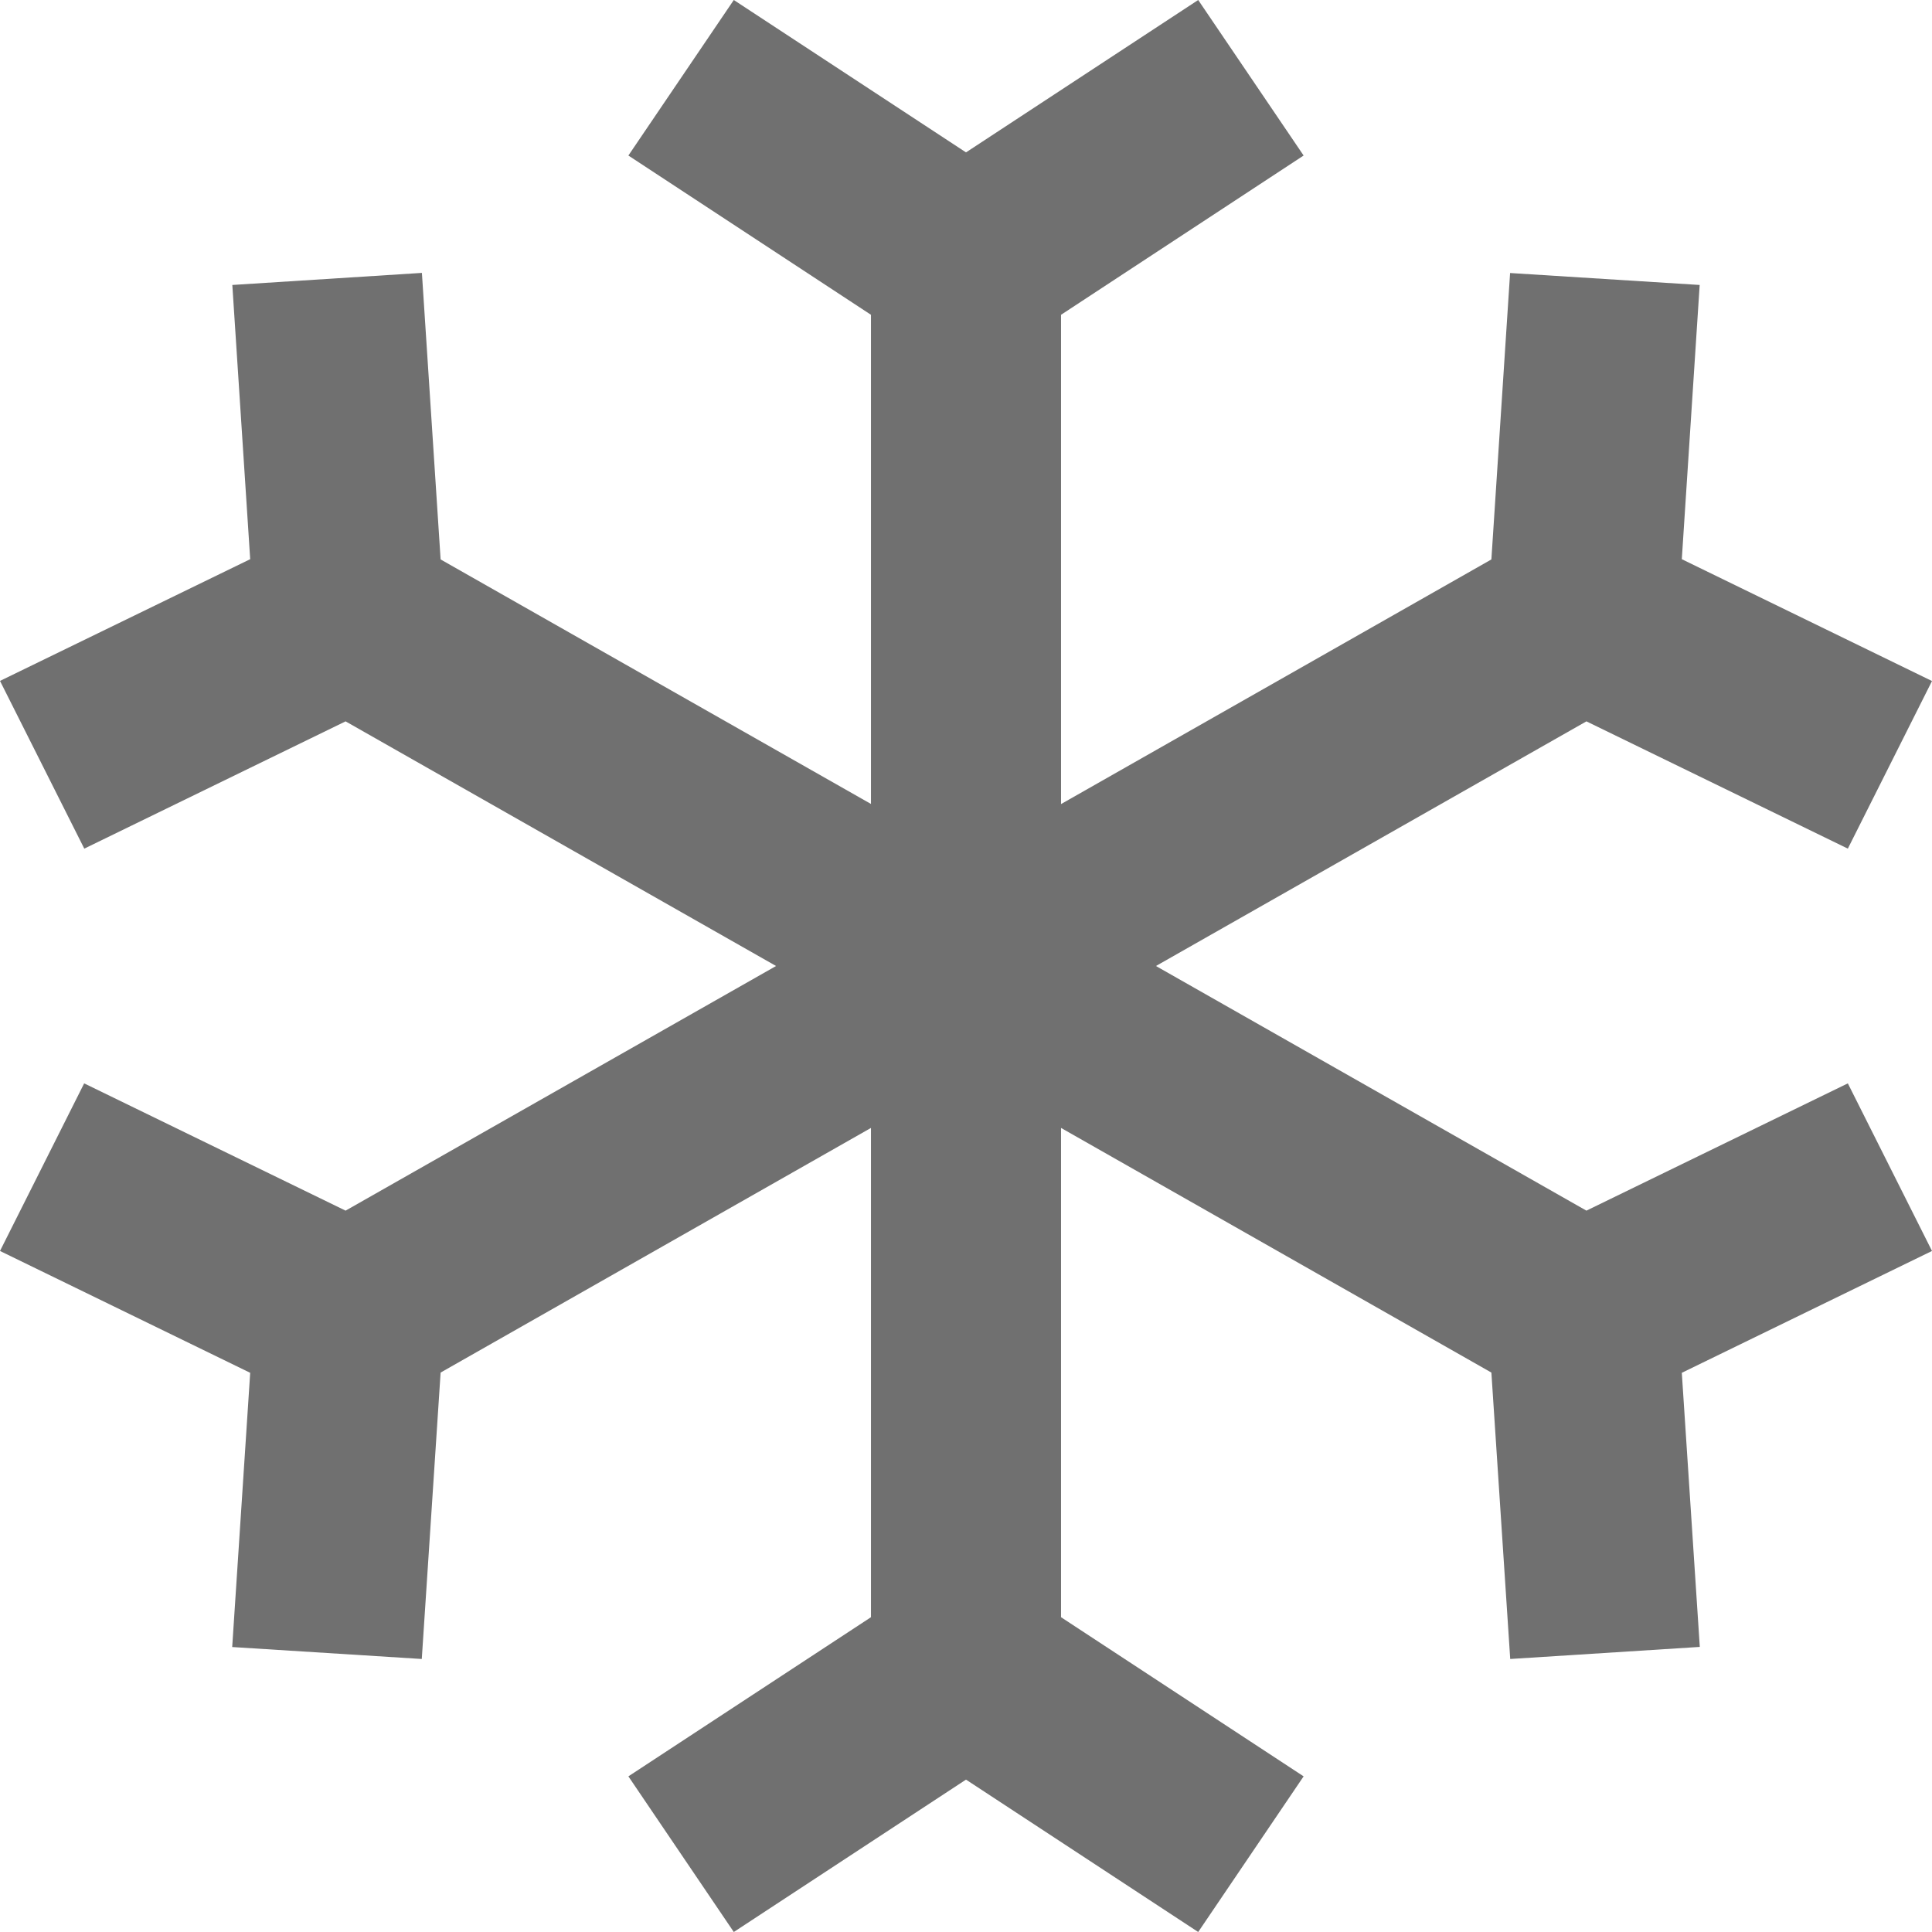 <svg width="16" height="16" viewBox="0 0 16 16" fill="none" xmlns="http://www.w3.org/2000/svg">
<path d="M8 1.262L9.923 0L10.796 1.288L8.787 2.607V6.659L12.351 4.633L12.506 2.261L14.076 2.36L13.928 4.631L16 5.64L15.303 7.028L13.138 5.974L9.573 8L13.138 10.026L15.303 8.972L16 10.36L13.928 11.369L14.077 13.639L12.507 13.739L12.351 11.367L8.787 9.341V13.393L10.796 14.711L9.923 16L8 14.738L6.077 16L5.204 14.711L7.213 13.393V9.341L3.649 11.367L3.493 13.739L1.923 13.64L2.072 11.369L0 10.36L0.697 8.972L2.862 10.026L6.427 8L2.862 5.974L0.698 7.028L0 5.639L2.072 4.631L1.924 2.36L3.494 2.26L3.649 4.633L7.213 6.658V2.607L5.204 1.288L6.077 0L8 1.262Z" fill="#707070"></path>
</svg>
